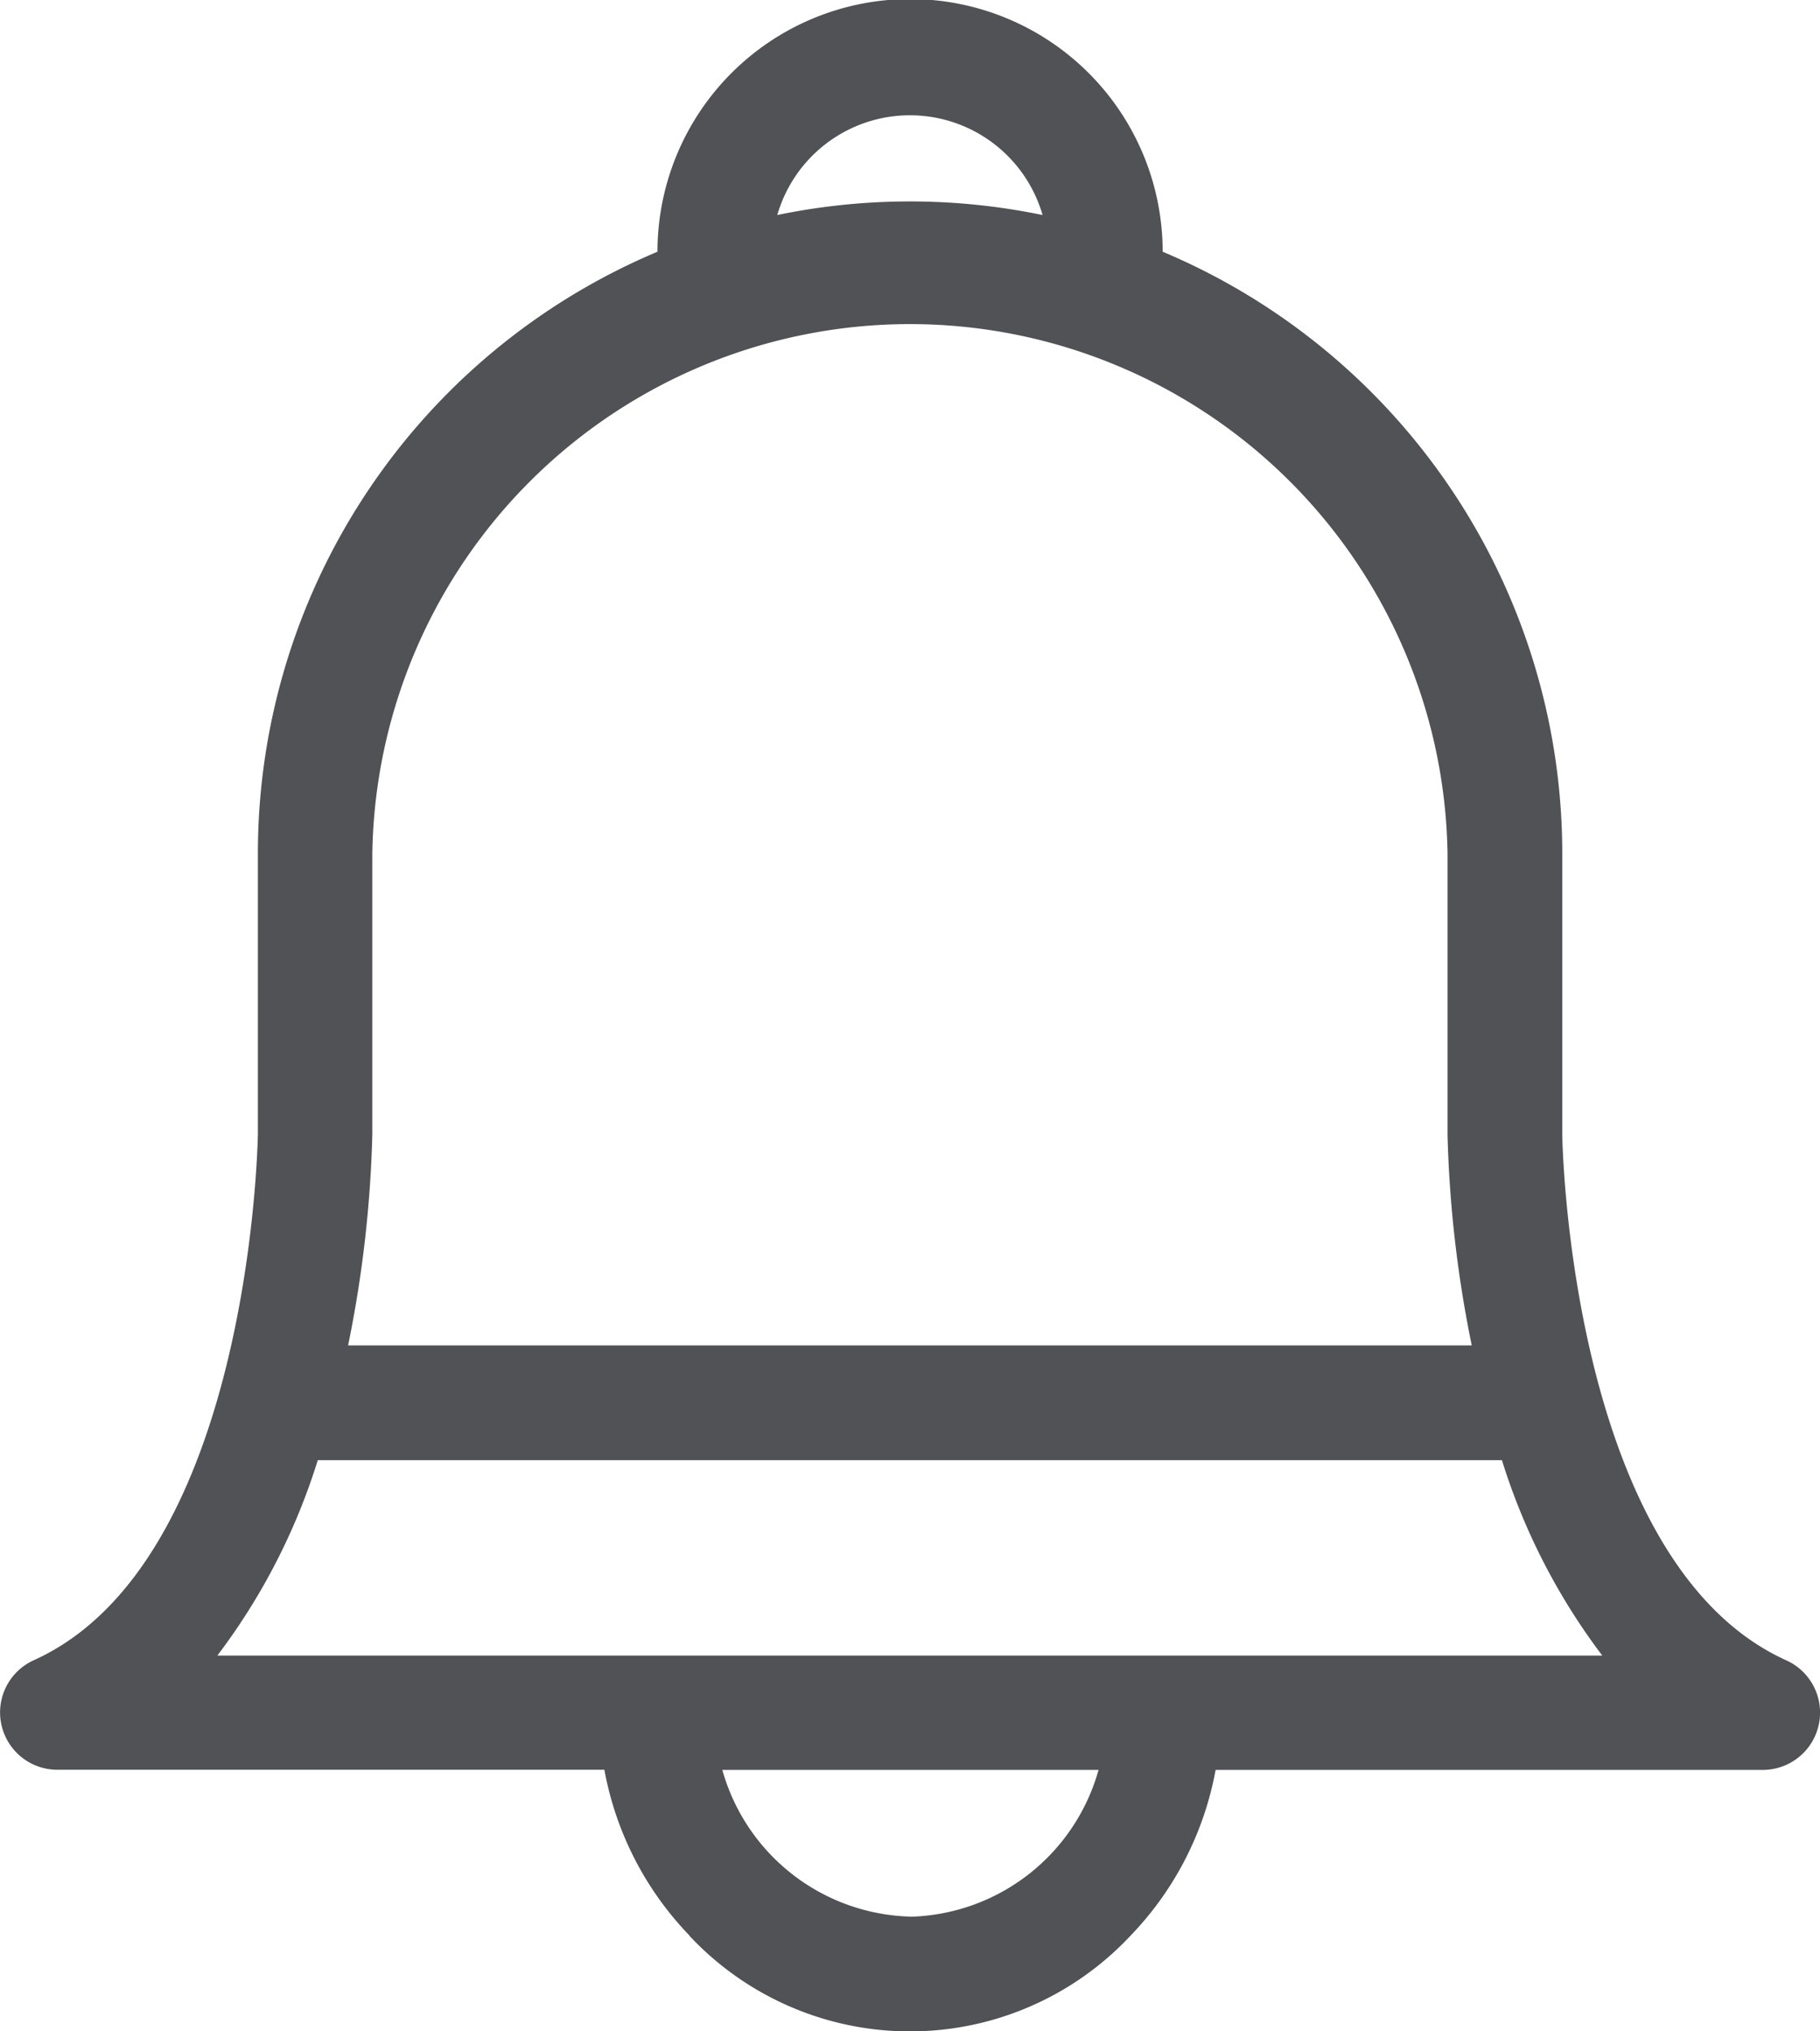<svg xmlns="http://www.w3.org/2000/svg" width="12.548" height="14" viewBox="0 0 12.548 14">
  <path id="icon-pricealert" d="M1654.753,13.34a2.218,2.218,0,0,1-.586-1.142h-3.772a.395.395,0,0,1-.162-.755c1.488-.672,1.544-3.556,1.545-3.629V5.88a4.5,4.5,0,0,1,2.755-4.145,1.741,1.741,0,0,1,3.483,0,4.5,4.5,0,0,1,2.755,4.145V7.815c0,.073.058,2.957,1.545,3.629a.395.395,0,0,1-.163.755h-3.772a2.219,2.219,0,0,1-.586,1.142,2.083,2.083,0,0,1-3.043,0Zm1.521-.129a1.385,1.385,0,0,0,1.3-1.012h-2.594A1.385,1.385,0,0,0,1656.274,13.21Zm-4.774-1.8h9.547a4.382,4.382,0,0,1-.692-1.347h-8.164A4.376,4.376,0,0,1,1651.5,11.409Zm1.067-5.529V7.818a8.242,8.242,0,0,1-.167,1.455h7.747a8.239,8.239,0,0,1-.167-1.452V5.88a3.707,3.707,0,0,0-7.413,0Zm4.621-4.4a.952.952,0,0,0-1.829,0,4.516,4.516,0,0,1,1.829,0Z" transform="translate(-1650)" fill="#515256"/>
</svg>
